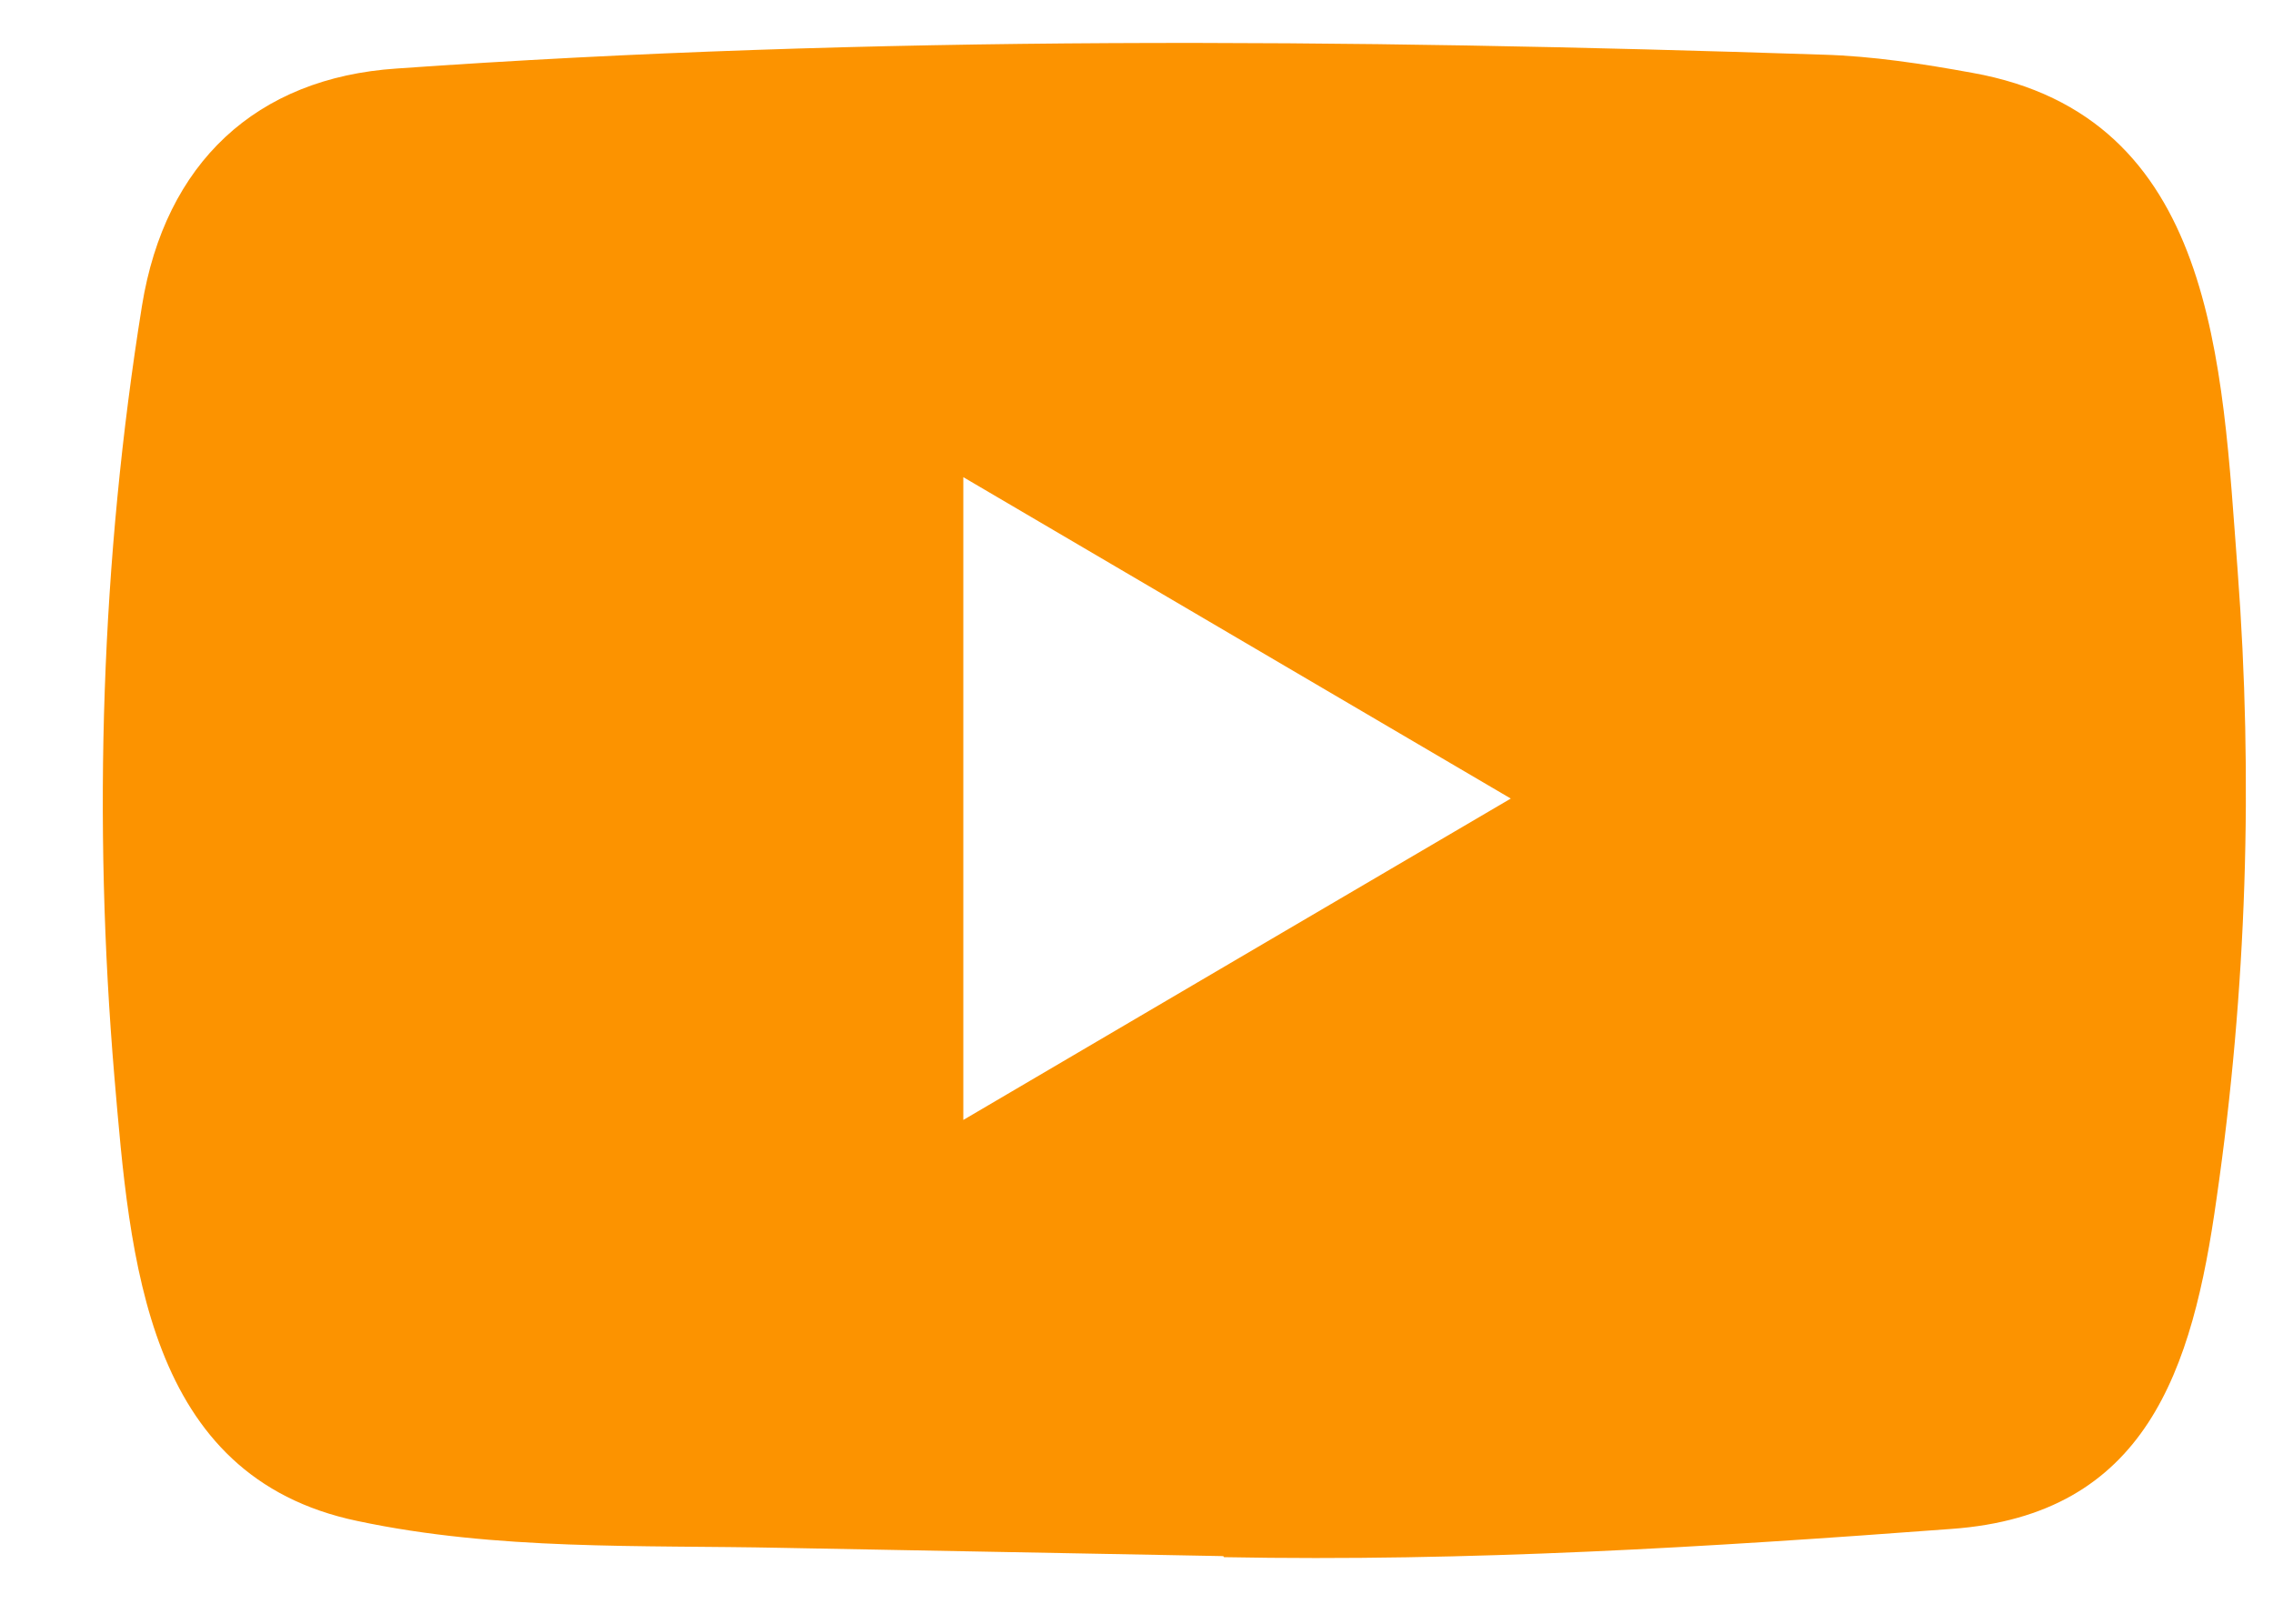 <svg width="21" height="15" viewBox="0 0 21 15" fill="none" xmlns="http://www.w3.org/2000/svg">
<g id="Social Media Icon Square/YouTube">
<g id="Group 73">
<path id="YouTube" d="M11.288 14.375L7.226 14.299C5.911 14.272 4.592 14.325 3.303 14.051C1.341 13.642 1.202 11.634 1.057 9.949C0.857 7.582 0.934 5.171 1.312 2.823C1.526 1.505 2.366 0.719 3.665 0.633C8.05 0.323 12.465 0.36 16.84 0.505C17.302 0.518 17.768 0.59 18.223 0.673C20.473 1.076 20.527 3.351 20.673 5.267C20.819 7.202 20.757 9.147 20.479 11.069C20.256 12.661 19.83 13.995 18.029 14.124C15.774 14.293 13.57 14.428 11.308 14.385C11.308 14.375 11.295 14.375 11.288 14.375ZM8.9 10.346C10.6 9.348 12.267 8.368 13.958 7.377C12.255 6.379 10.59 5.399 8.9 4.408V10.346Z" fill="#FC9300"/>
</g>
</g>
</svg>
